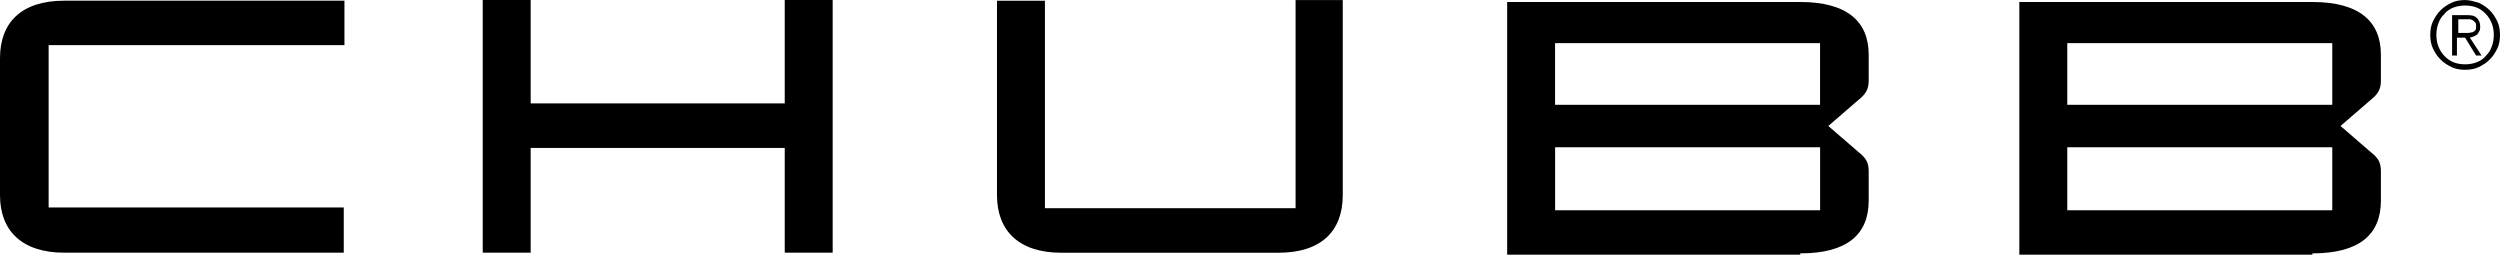 <svg width="197" height="21" viewBox="0 0 197 21" fill="none" xmlns="http://www.w3.org/2000/svg">
<path d="M183.783 16.568H162.901V11.605H183.783V16.568ZM162.901 3.401H183.783V8.257H162.901V3.401ZM182.221 19.966C185.945 19.966 187.615 18.454 187.615 15.81V13.49C187.615 12.736 187.346 12.413 186.807 11.978L184.433 9.927L186.807 7.876C187.346 7.445 187.615 7.068 187.615 6.364V4.313C187.615 1.67 185.888 0.158 182.221 0.158H159.123V20.07H182.217V19.966H182.221ZM143.424 16.568H122.543V11.605H143.424V16.568ZM122.539 3.401H143.42V8.257H122.539V3.401ZM141.858 19.966C145.583 19.966 147.253 18.454 147.253 15.81V13.49C147.253 12.736 146.983 12.413 146.445 11.978L144.071 9.927L146.445 7.876C146.983 7.445 147.253 7.068 147.253 6.364V4.313C147.253 1.67 145.525 0.158 141.858 0.158H118.764V20.07H141.858V19.966ZM102.092 0.058V16.407H82.341V0.058H78.563V15.383C78.563 18.188 80.291 19.916 83.634 19.916H100.737C104.135 19.916 105.809 18.188 105.809 15.383V0.004H102.084V0.058H102.092ZM41.817 8.149V0H38.039V19.912H41.817V11.655H61.837V19.912H65.615V0H61.837V8.149H41.817ZM27.142 3.617V0.054H5.071C1.674 0.054 0 1.782 0 4.587V15.379C0 18.184 1.728 19.912 5.071 19.912H27.088V16.349H3.832V3.559H27.142V3.617Z" fill="black"/>
<path d="M195.33 0.219C195.653 0.381 195.923 0.543 196.192 0.812C196.461 1.081 196.623 1.351 196.785 1.674C196.946 1.997 197 2.374 197 2.751C197 3.128 196.946 3.505 196.785 3.829C196.623 4.152 196.461 4.421 196.192 4.69C195.923 4.96 195.653 5.121 195.33 5.283C195.007 5.445 194.63 5.498 194.253 5.498C193.876 5.498 193.499 5.445 193.175 5.283C192.852 5.121 192.583 4.96 192.314 4.69C192.044 4.421 191.883 4.152 191.721 3.829C191.559 3.505 191.505 3.128 191.505 2.751C191.505 2.374 191.559 1.997 191.721 1.674C191.883 1.351 192.044 1.081 192.314 0.812C192.583 0.543 192.852 0.381 193.175 0.219C193.499 0.058 193.876 0.004 194.253 0.004C194.63 0.004 194.953 0.112 195.33 0.219ZM193.333 0.596C193.064 0.704 192.794 0.866 192.633 1.081C192.417 1.297 192.256 1.512 192.148 1.835C192.04 2.105 191.986 2.428 191.986 2.751C191.986 3.074 192.04 3.398 192.148 3.667C192.256 3.936 192.417 4.206 192.633 4.421C192.848 4.637 193.064 4.798 193.333 4.906C193.603 5.014 193.926 5.068 194.249 5.068C194.572 5.068 194.895 5.014 195.165 4.906C195.434 4.798 195.703 4.637 195.865 4.421C196.08 4.206 196.242 3.99 196.35 3.667C196.458 3.398 196.511 3.074 196.511 2.751C196.511 2.428 196.458 2.105 196.35 1.835C196.242 1.566 196.08 1.297 195.865 1.081C195.649 0.866 195.434 0.704 195.165 0.596C194.895 0.489 194.572 0.435 194.249 0.435C193.926 0.435 193.606 0.489 193.333 0.596ZM193.225 4.321V1.193H194.414C194.791 1.193 195.007 1.247 195.169 1.408C195.33 1.57 195.438 1.785 195.438 2.055C195.438 2.216 195.438 2.324 195.384 2.432C195.33 2.54 195.276 2.593 195.222 2.701C195.169 2.755 195.061 2.809 194.953 2.863C194.845 2.917 194.738 2.917 194.63 2.97L195.546 4.375H195.115L194.253 2.97H193.606V4.375H193.229V4.321H193.225ZM194.522 2.593C194.63 2.593 194.738 2.54 194.845 2.54C194.953 2.486 195.007 2.432 195.061 2.378C195.115 2.324 195.115 2.216 195.115 2.055C195.115 1.947 195.115 1.839 195.061 1.785C195.007 1.732 194.953 1.678 194.899 1.624C194.845 1.57 194.738 1.57 194.684 1.516C194.576 1.516 194.522 1.516 194.414 1.516H193.714V2.593H194.199C194.253 2.593 194.361 2.593 194.522 2.593Z" fill="black"/>
</svg>

